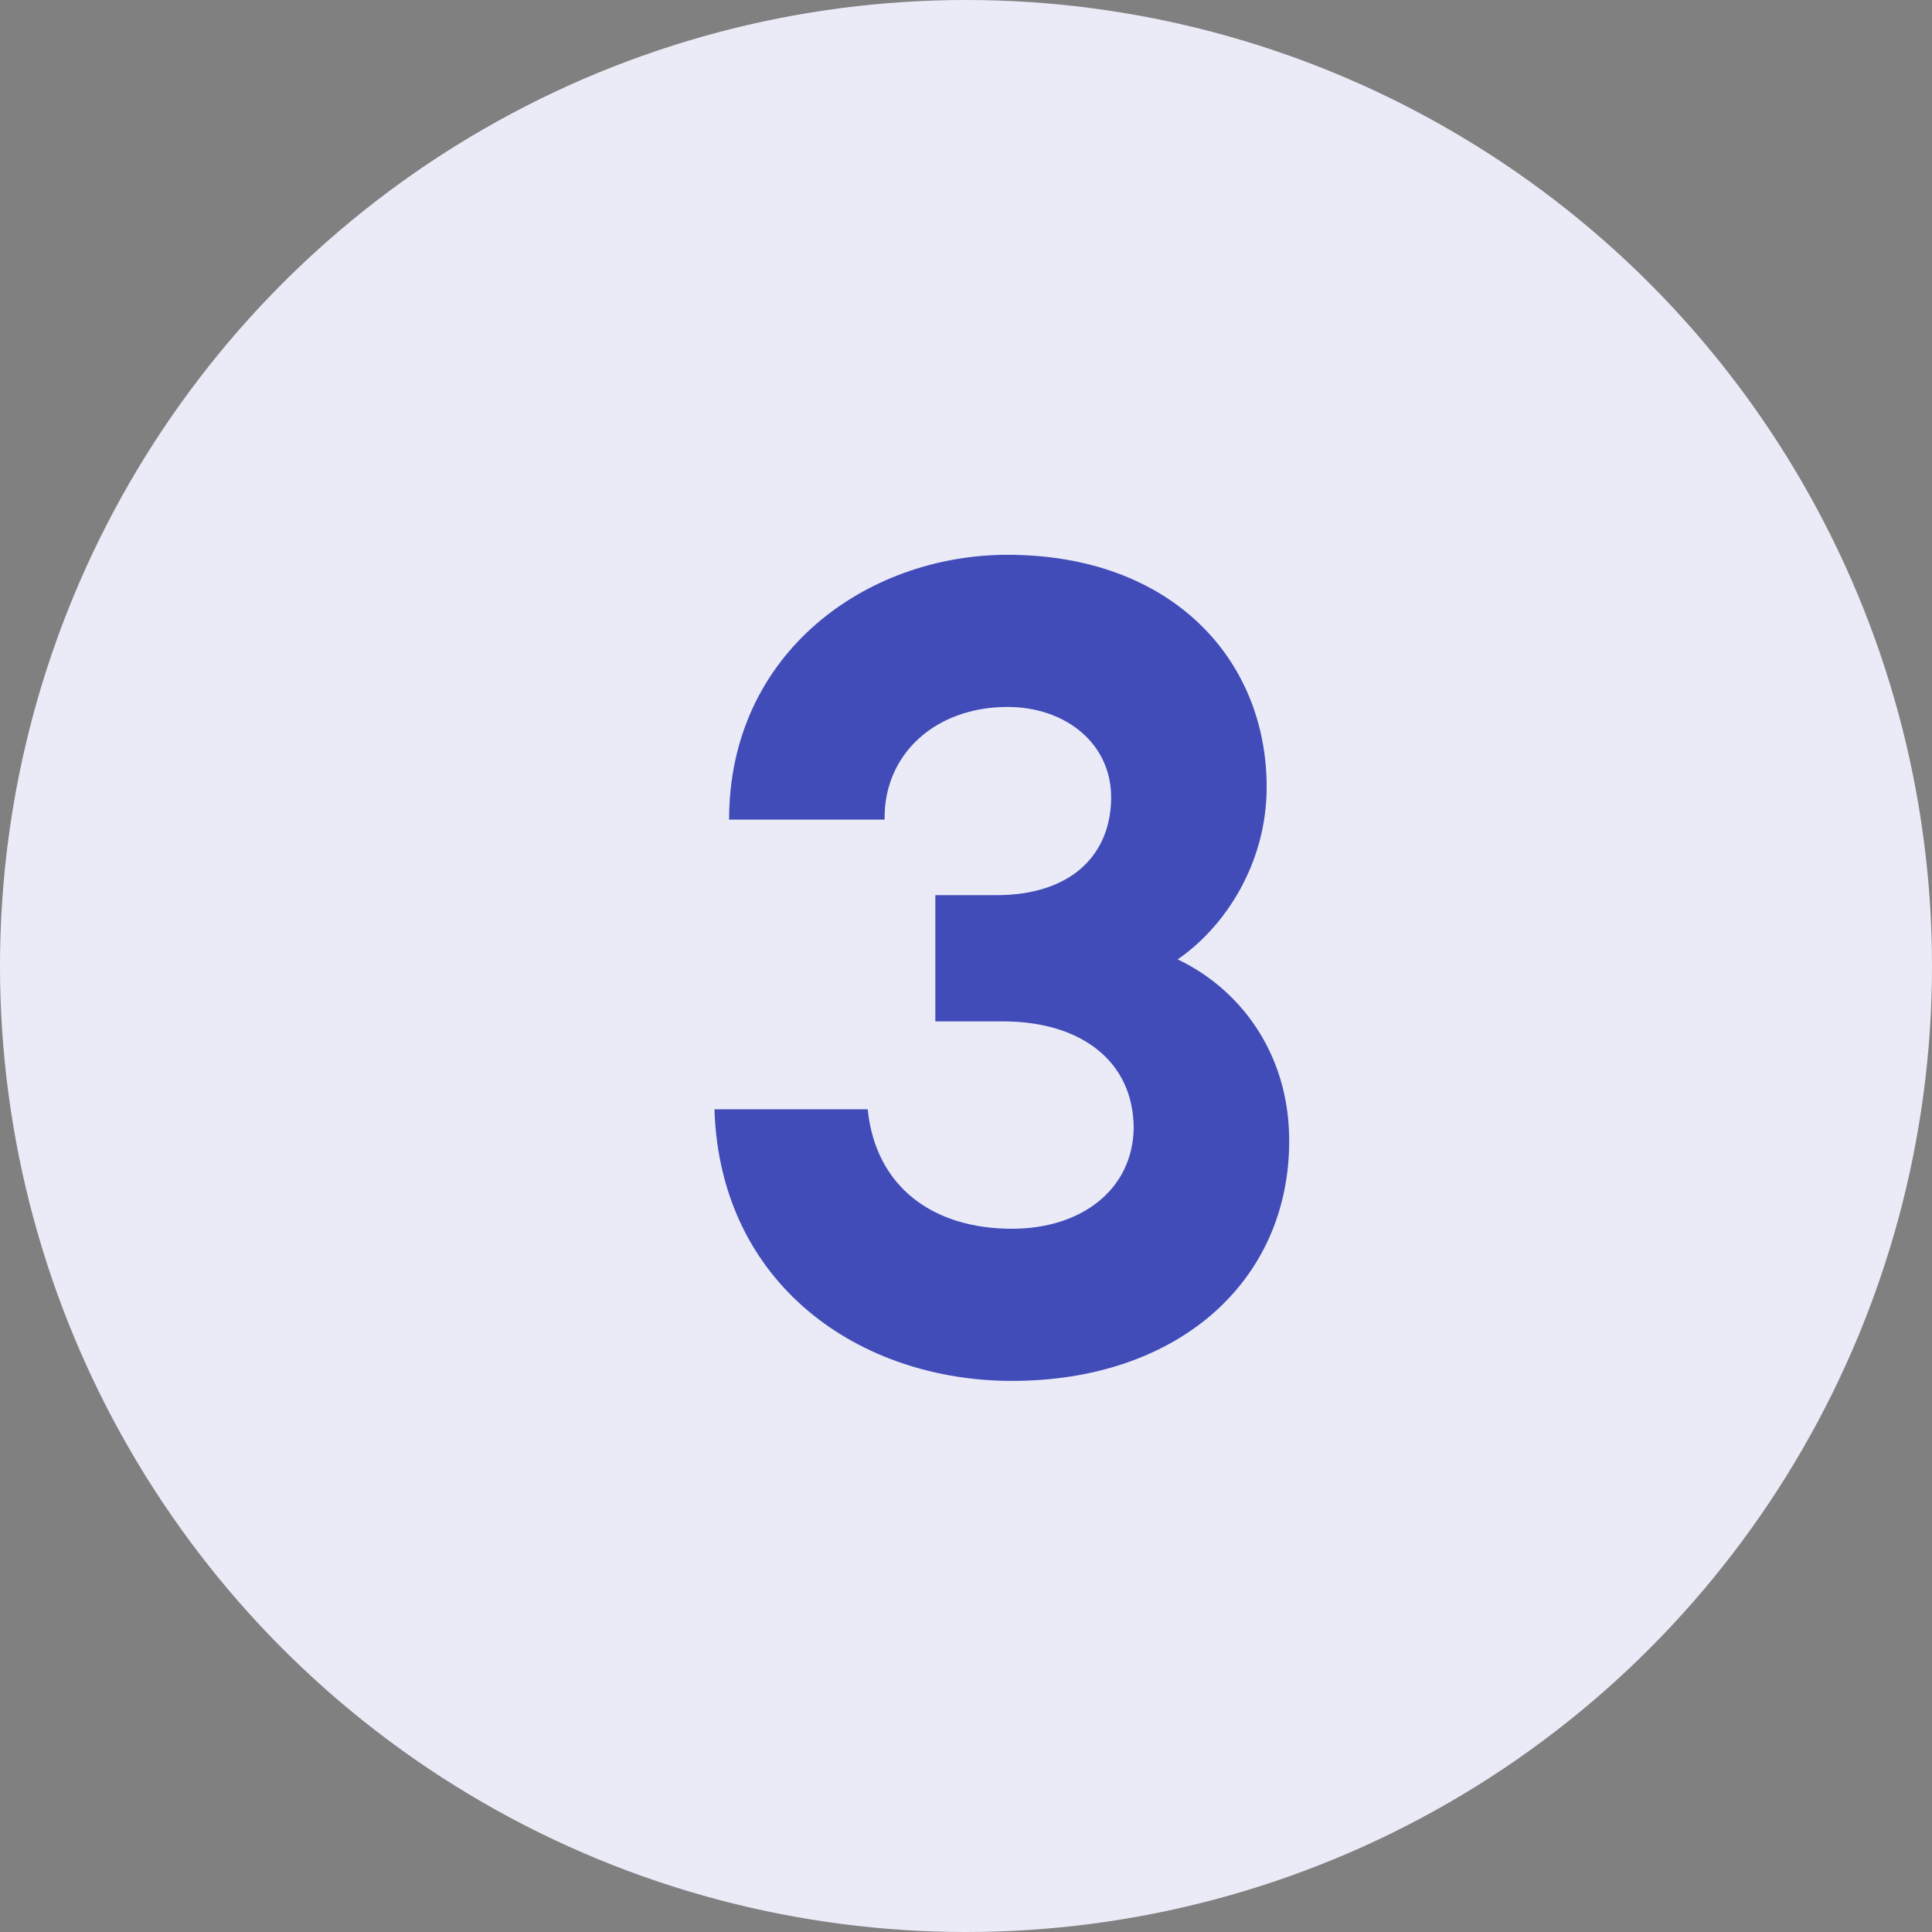 <svg width="24" height="24" viewBox="0 0 24 24" fill="none" xmlns="http://www.w3.org/2000/svg">
<rect x="0" y="0" width="24" height="24" fill="#808080" stroke="none"/>
<circle cx="12" cy="12" r="12" fill="#EAEBF7"/>
<path d="M16.015 14.172C16.015 13.052 15.371 12.268 14.629 11.918C15.203 11.526 15.735 10.742 15.735 9.776C15.735 8.194 14.559 6.892 12.515 6.892C10.765 6.892 9.057 8.11 9.057 10.182H10.989C10.975 9.37 11.619 8.782 12.515 8.782C13.243 8.782 13.817 9.244 13.803 9.93C13.789 10.63 13.299 11.12 12.375 11.12H11.619V12.688H12.459C13.439 12.688 14.083 13.192 14.083 14.018C14.069 14.774 13.439 15.264 12.571 15.264C11.591 15.264 10.877 14.746 10.779 13.78H8.875C8.945 15.964 10.681 17.154 12.571 17.154C14.629 17.154 16.015 15.922 16.015 14.172Z" fill="#414CB8"/>
</svg>
